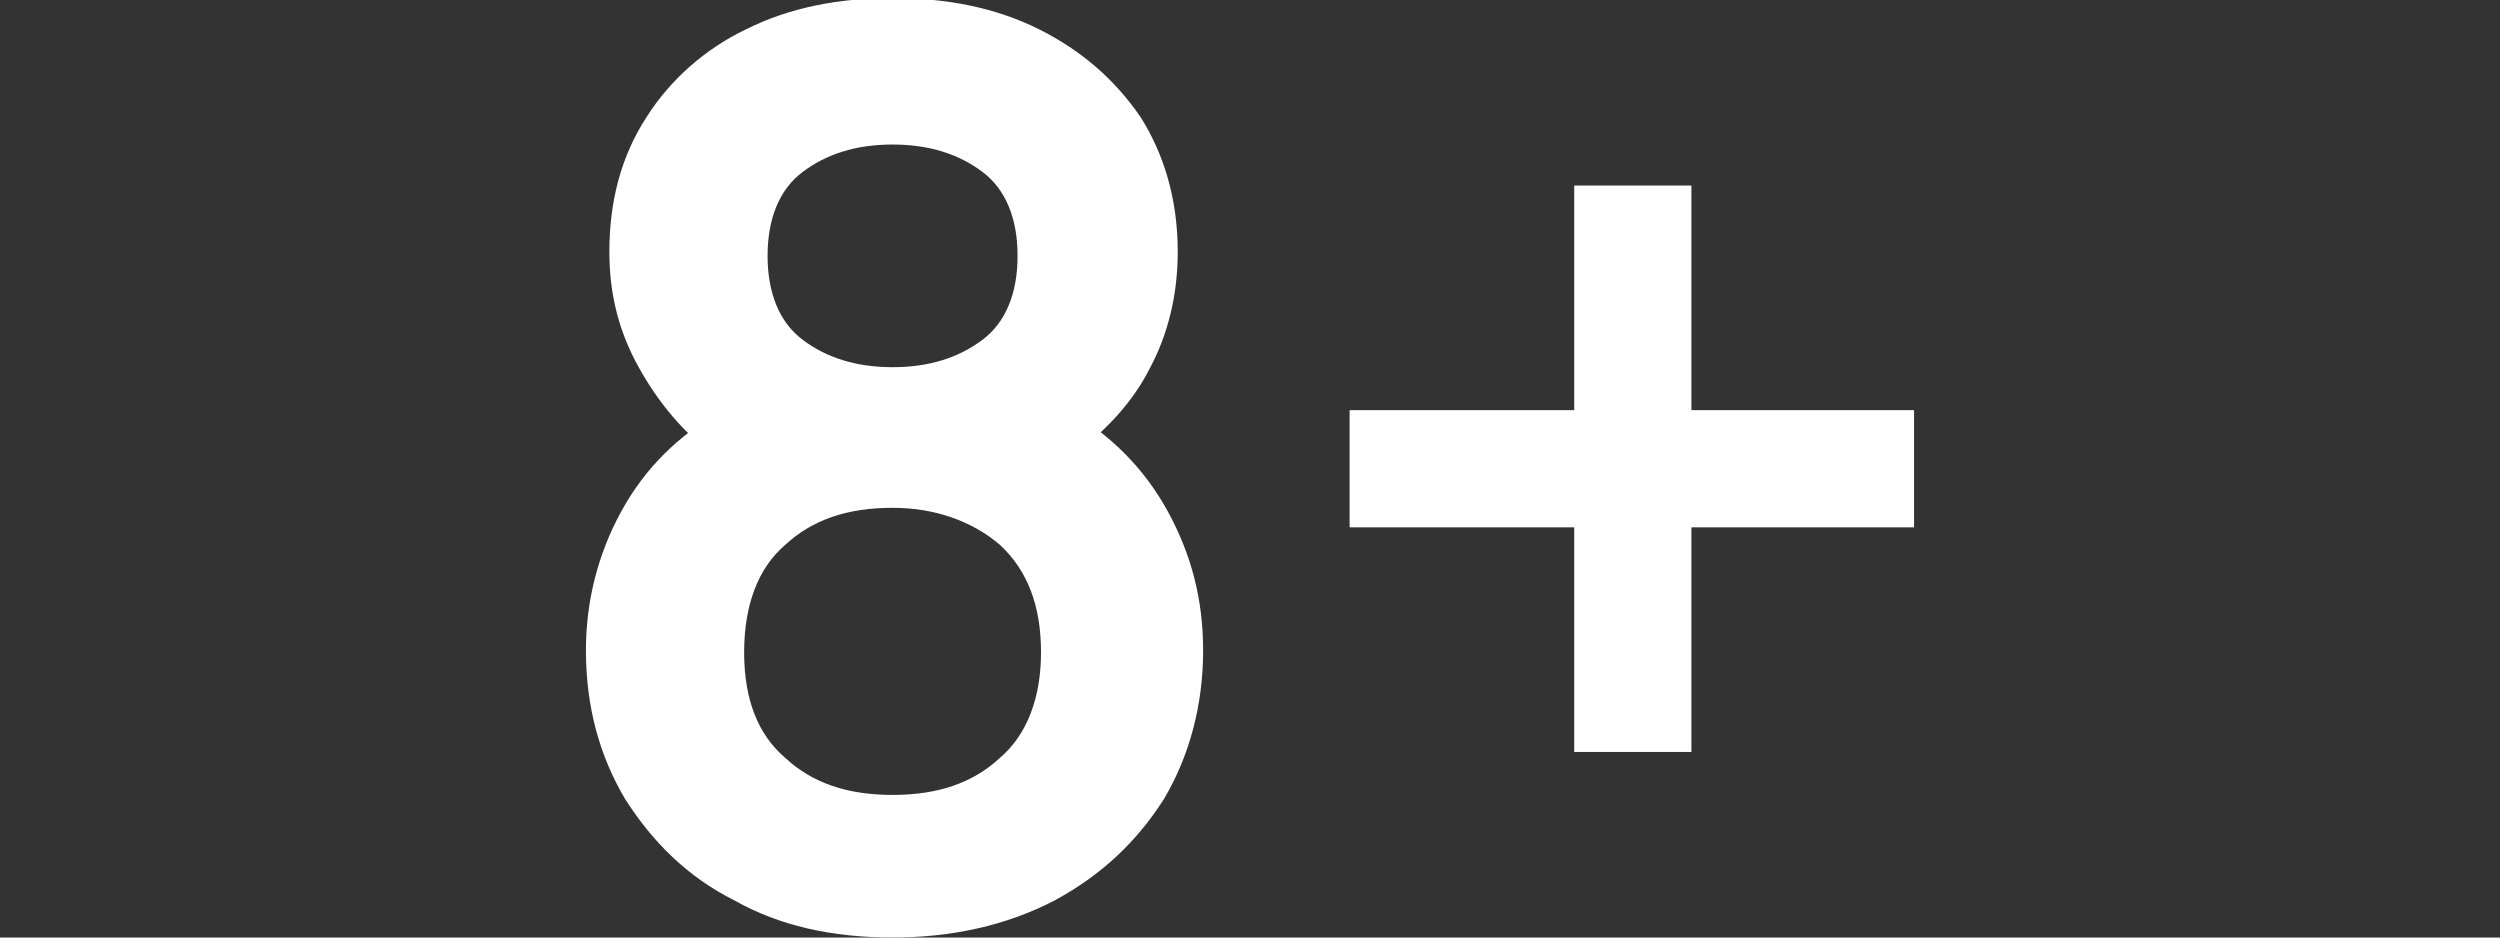 <?xml version="1.0" encoding="utf-8"?>
<!-- Generator: Adobe Illustrator 25.2.1, SVG Export Plug-In . SVG Version: 6.00 Build 0)  -->
<svg version="1.1" id="Layer_1" xmlns="http://www.w3.org/2000/svg" xmlns:xlink="http://www.w3.org/1999/xlink" x="0px" y="0px"
	 viewBox="0 0 128 48" style="enable-background:new 0 0 128 48;" xml:space="preserve">
<rect x="0" y="0" width="128" height="48" fill="#333333" stroke="none"/>
<style type="text/css">
	.st0{fill:#FFFFFF;}
</style>
<g>
	<path class="st0" d="M45.7,48c-3.1,0-5.8-0.6-8.1-1.9c-2.4-1.2-4.2-3-5.6-5.2c-1.3-2.2-2-4.7-2-7.6c0-2.5,0.6-4.9,1.8-7.1
		C33,24,34.7,22.3,37,21l-0.2,2.5c-1.8-1.3-3.1-2.9-4.1-4.7c-1-1.8-1.5-3.7-1.5-5.9c0-2.6,0.6-4.9,1.9-6.9c1.2-1.9,3-3.5,5.1-4.5
		c2.2-1.1,4.7-1.6,7.5-1.6s5.3,0.5,7.5,1.6s3.9,2.6,5.2,4.5c1.2,1.9,1.9,4.2,1.9,6.9c0,2.2-0.5,4.2-1.4,5.9
		c-0.9,1.8-2.3,3.3-4.2,4.7V21c2.2,1.3,3.9,3,5.1,5.2s1.8,4.5,1.8,7.1c0,2.8-0.7,5.4-2,7.6c-1.4,2.2-3.2,3.9-5.6,5.2
		C51.5,47.4,48.7,48,45.7,48z M45.7,40.7c2.3,0,4.1-0.6,5.5-1.9c1.4-1.2,2.1-3.1,2.1-5.4c0-2.4-0.7-4.2-2.1-5.5
		c-1.4-1.2-3.3-1.9-5.5-1.9c-2.3,0-4.1,0.6-5.5,1.9c-1.4,1.2-2.1,3.1-2.1,5.5s0.7,4.2,2.1,5.4C41.6,40.1,43.4,40.7,45.7,40.7z
		 M45.7,18.8c1.9,0,3.4-0.5,4.6-1.4c1.2-0.9,1.8-2.4,1.8-4.3s-0.6-3.4-1.8-4.3c-1.2-0.9-2.7-1.4-4.6-1.4c-1.9,0-3.4,0.5-4.6,1.4
		s-1.8,2.4-1.8,4.3s0.6,3.4,1.8,4.3S43.8,18.8,45.7,18.8z"/>
	<path class="st0" d="M80.6,38.5V27H69.1v-6h11.5V9.5h6V21H98v6H86.6v11.5H80.6z"/>
</g>
</svg>
